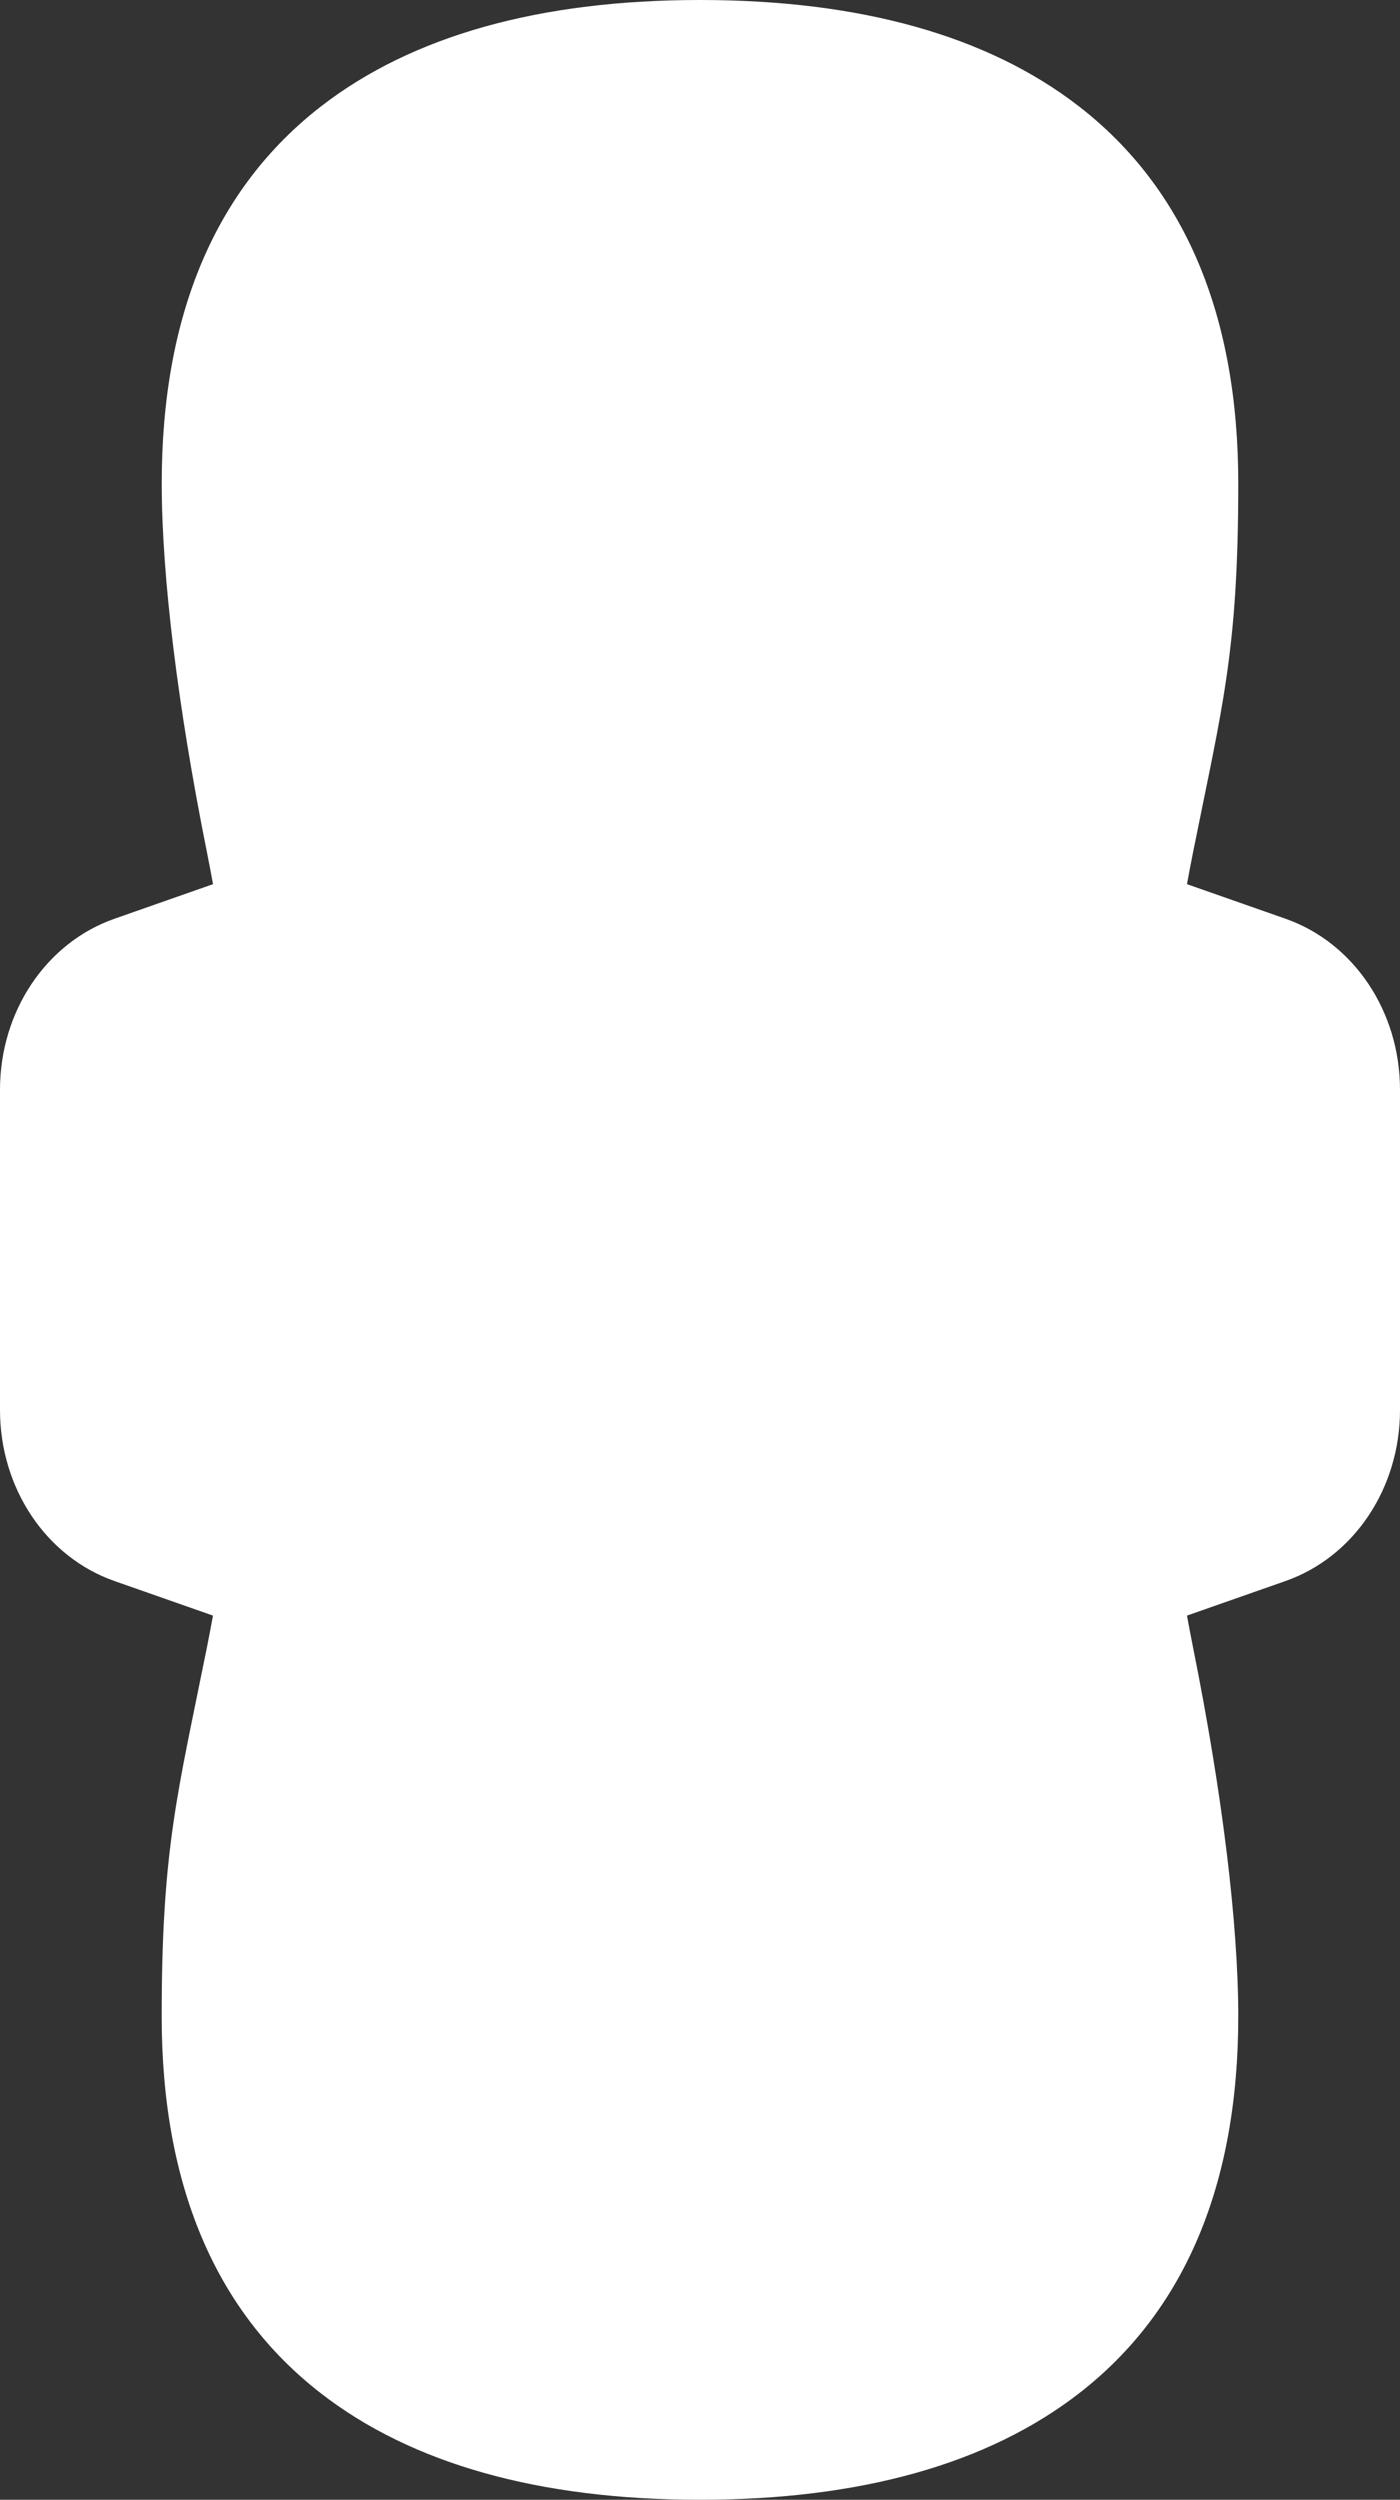 <?xml version="1.0" encoding="UTF-8"?>
<svg id="Layer_2" xmlns="http://www.w3.org/2000/svg" version="1.1" viewBox="0 0 2893.7 5166.5">
  <rect x="0" y="0" width="2893.7" height="5166.5" fill="#333333" stroke="none"/>
  <!-- Generator: Adobe Illustrator 29.2.0, SVG Export Plug-In . SVG Version: 2.1.0 Build 108)  -->
  <defs>
    <style>
      .st0 {
        fill: #fff;
      }
    </style>
  </defs>
  <path class="st0" d="M2893.7,2252.5v661.5c0,161.8-95,303.9-236.5,353.6l-203.8,71.5c4.1,22.4,8.3,44.9,12.8,67.2,60.1,299.3,93.2,569.6,93.2,761.2,0,347.5-110.6,609.6-328.8,778.8-188.3,146.1-452,220.2-783.8,220.2s-595.6-74.1-783.8-220.2c-218.2-169.3-328.8-431.3-328.8-778.8s33.1-461.8,93.2-761.2c4.5-22.3,8.7-44.8,12.8-67.2l-203.8-71.5C95,3217.9,0,3075.8,0,2914v-661.5c0-161.8,95-303.9,236.5-353.6l203.8-71.5c-4.1-22.4-8.3-44.9-12.8-67.2-60.1-299.3-93.2-569.6-93.2-761.2,0-347.5,110.6-609.5,328.8-778.8C851.3,74.1,1115,0,1446.8,0s595.6,74.1,783.8,220.2c218.2,169.3,328.8,431.3,328.8,778.8s-33.1,461.8-93.2,761.2c-4.5,22.3-8.7,44.8-12.8,67.2l203.8,71.5c141.5,49.7,236.5,191.8,236.5,353.6Z"/>
</svg>